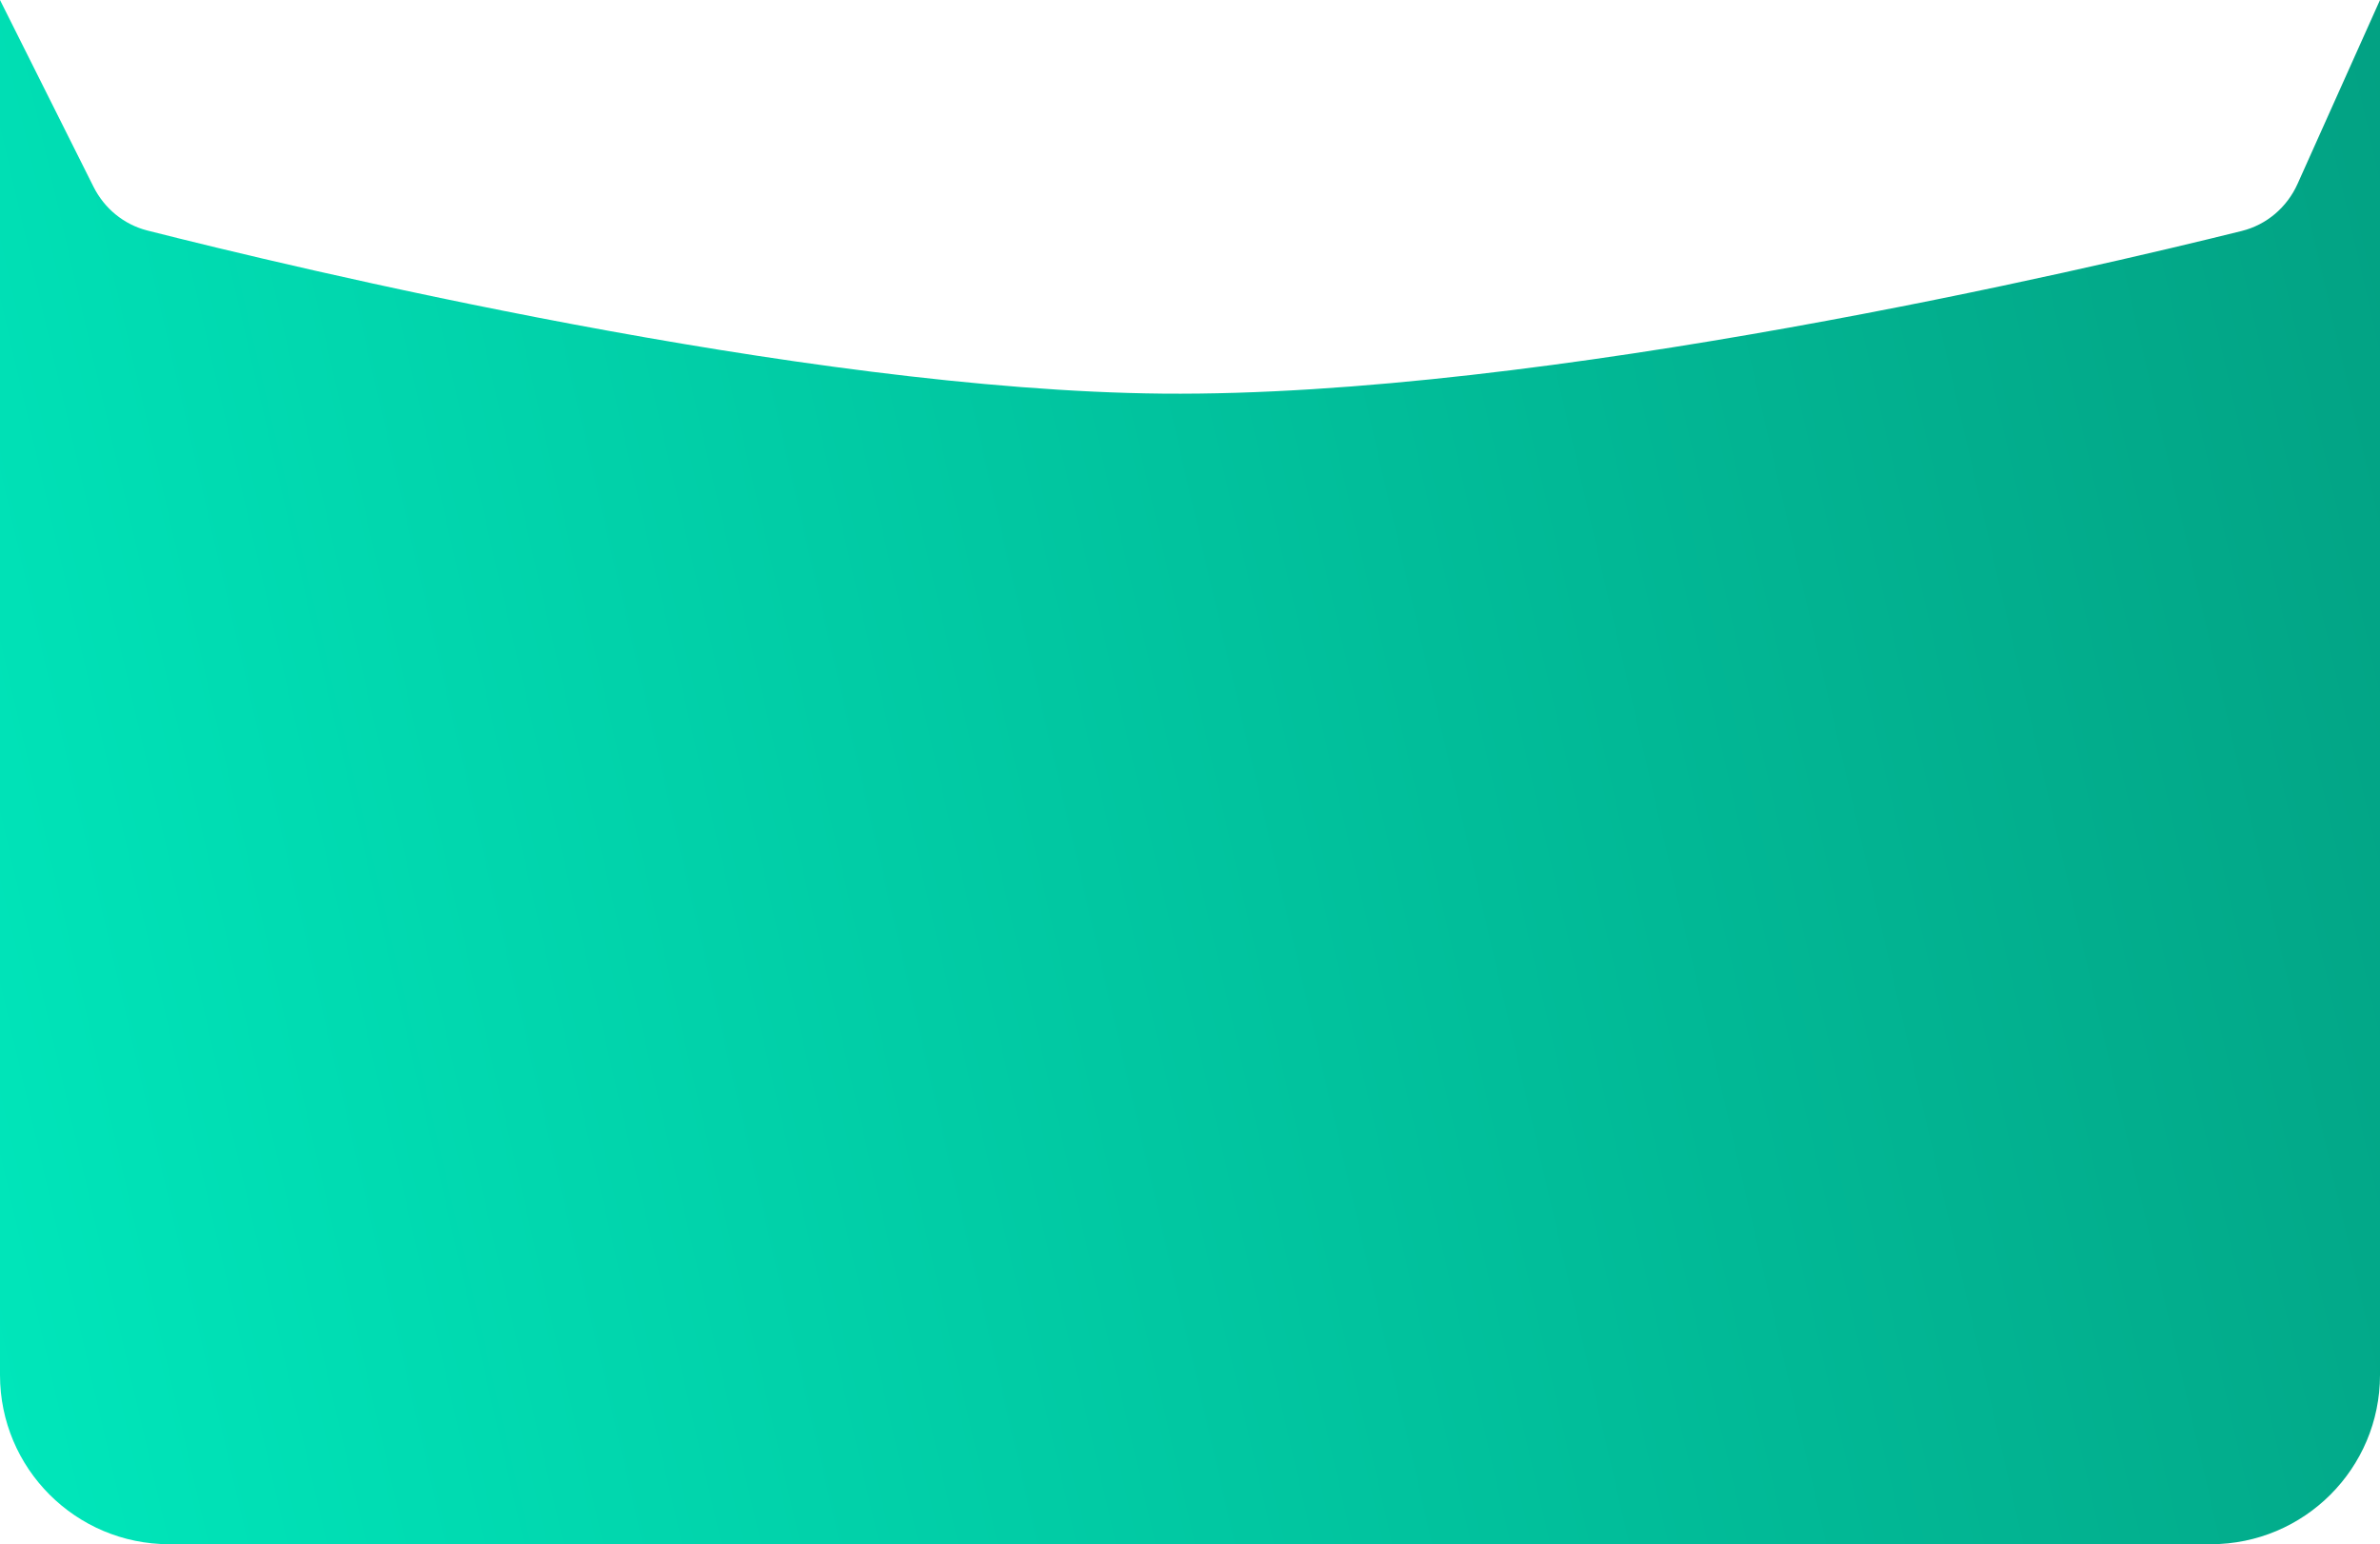 <?xml version="1.0" encoding="UTF-8"?> <svg xmlns="http://www.w3.org/2000/svg" width="2700" height="1752" viewBox="0 0 2700 1752" fill="none"> <path d="M0 0L106.005 211.757C118.427 236.572 140.485 254.772 167.385 261.593C327.176 302.113 910.401 442.805 1319.08 446.588C1752.25 450.598 2372.96 304.356 2543.04 262.077C2571.51 255 2594.55 235.215 2606.55 208.447L2700 0V1560C2700 1666.04 2614.04 1752 2508 1752H192C85.961 1752 0 1666.04 0 1560V0Z" fill="url(#paint0_linear_613_763)"></path> <defs> <linearGradient id="paint0_linear_613_763" x1="-280.118" y1="1355" x2="4225.05" y2="316.345" gradientUnits="userSpaceOnUse"> <stop stop-color="#00EBBE"></stop> <stop offset="1" stop-color="#038169"></stop> </linearGradient> </defs> </svg> 